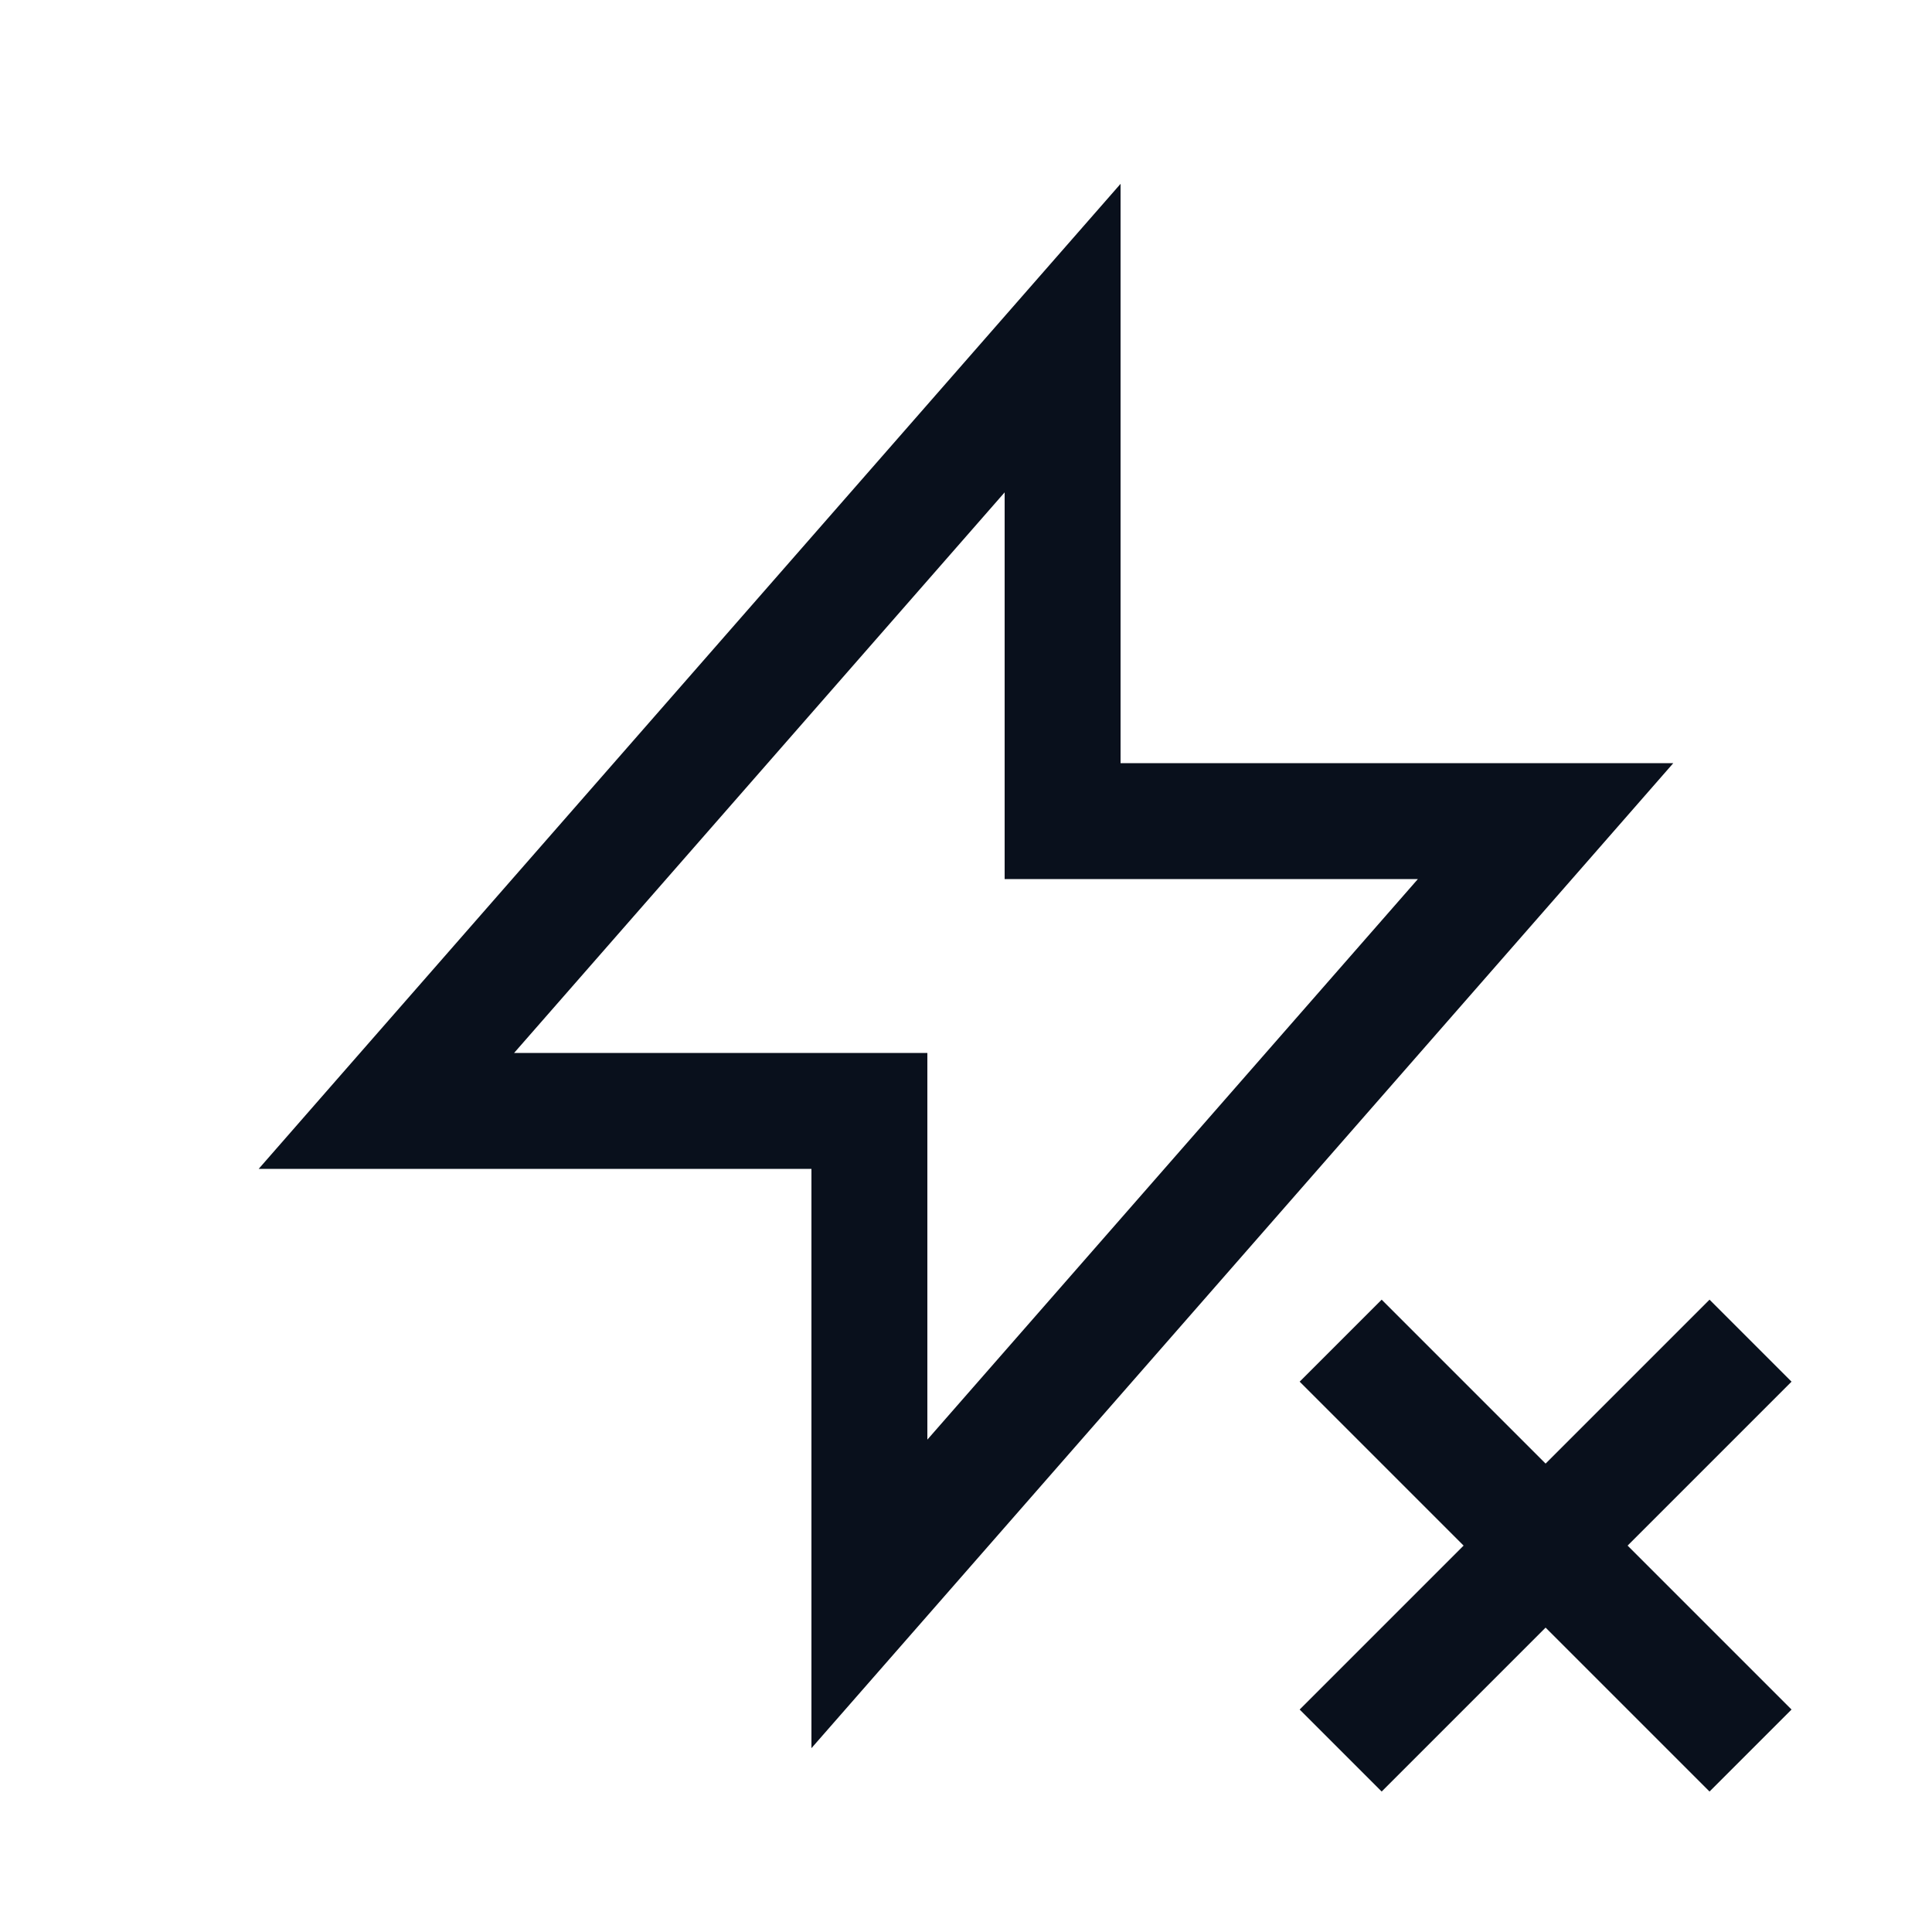 <svg
  xmlns="http://www.w3.org/2000/svg"
  width="20"
  height="20"
  fill="none"
  viewBox="0 0 20 20"
>
  <path
    fill="#09101C"
    fill-rule="evenodd"
    d="M11.6 3.5V1.903l-1.052 1.202-7 8-.87.995H8.4v5.997l1.052-1.202 7-8 .87-.995H11.6V3.5ZM9 10.9H5.322L10.4 5.097V9.1h4.278L9.6 14.903V10.9H9Zm4.454 3.403.849-.849L16 15.151l1.697-1.697.849.849L16.849 16l1.697 1.697-.849.849L16 16.849l-1.697 1.697-.849-.849L15.151 16l-1.697-1.697Z"
    clip-rule="evenodd"
  />
</svg>
